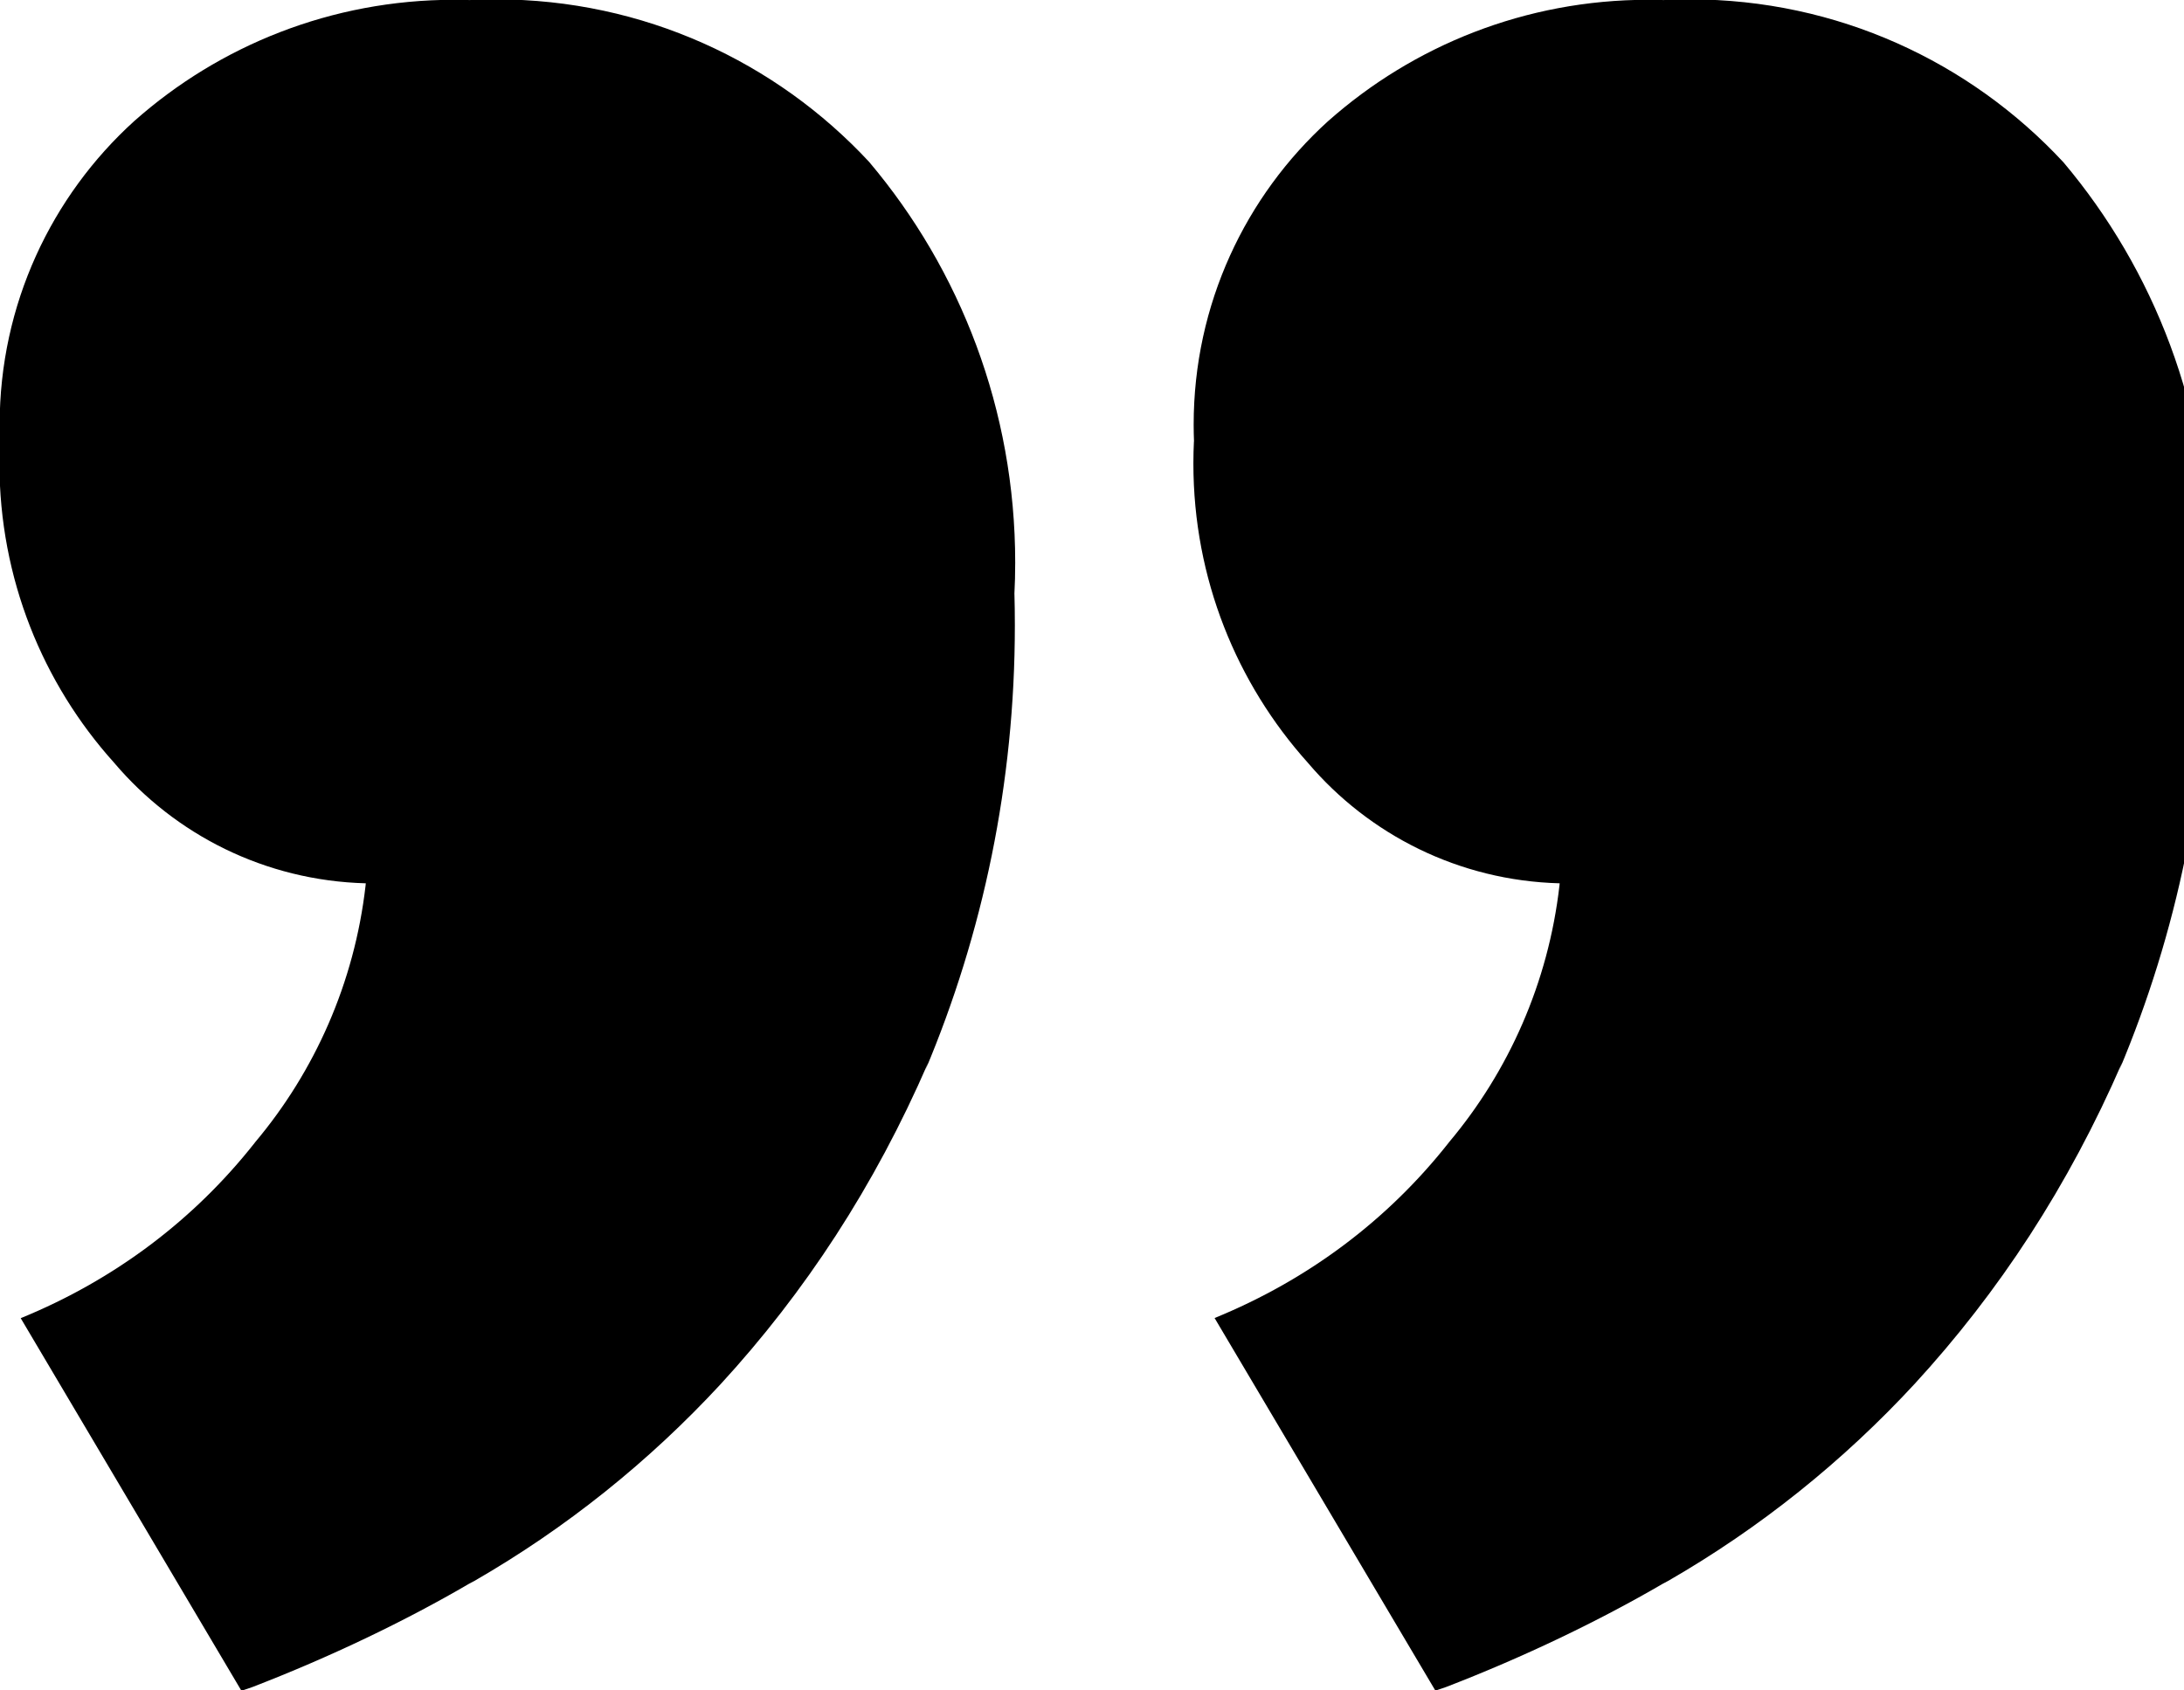 <!--Generated by Fontisto--><svg viewBox="0 0 31 24" xmlns="http://www.w3.org/2000/svg"><path d="m16.948 6.27c-.003-.072-.005-.157-.005-.242 0-1.708.736-3.245 1.909-4.309l.005-.004c1.203-1.066 2.794-1.718 4.538-1.718.075 0 .15.001.224.004h-.011c.114-.006.247-.01.381-.01 2.091 0 3.975.888 5.295 2.308l.004.004c1.287 1.526 2.069 3.514 2.069 5.685 0 .154-.004.307-.012.458l.001-.021c.004.135.006.293.006.452 0 2.24-.453 4.374-1.271 6.317l.04-.107c-.761 1.754-1.749 3.26-2.95 4.567l.011-.012c-1.023 1.108-2.201 2.052-3.504 2.803l-.072.038c-.905.528-1.97 1.04-3.076 1.467l-.156.053-3.134-5.29c1.344-.549 2.466-1.404 3.317-2.482l.013-.017c.841-1.001 1.407-2.259 1.565-3.641l.003-.032c-1.434-.038-2.708-.693-3.571-1.708l-.006-.007c-1.006-1.121-1.622-2.611-1.622-4.245 0-.109.003-.217.008-.325l-.001.015zm-16.948 0c-.003-.072-.005-.155-.005-.24 0-1.709.737-3.246 1.91-4.311l.005-.004c1.202-1.066 2.793-1.718 4.536-1.718.076 0 .151.001.226.004h-.011c.114-.006.248-.01.382-.01 2.091 0 3.975.888 5.294 2.308l.004.005c1.287 1.525 2.069 3.513 2.069 5.684 0 .154-.004.308-.012.46l.001-.021c.004.135.006.293.006.452 0 2.24-.453 4.374-1.271 6.317l.04-.107c-.761 1.754-1.748 3.26-2.949 4.567l.011-.012c-1.023 1.108-2.202 2.052-3.505 2.803l-.072.038c-.905.529-1.97 1.04-3.076 1.467l-.156.053-3.133-5.29c1.344-.549 2.465-1.405 3.317-2.484l.013-.017c.841-1.001 1.407-2.259 1.565-3.641l.003-.032c-1.434-.038-2.707-.693-3.569-1.708l-.006-.007c-1.008-1.121-1.625-2.612-1.625-4.248 0-.108.003-.215.008-.321l-.001.015z"/></svg>